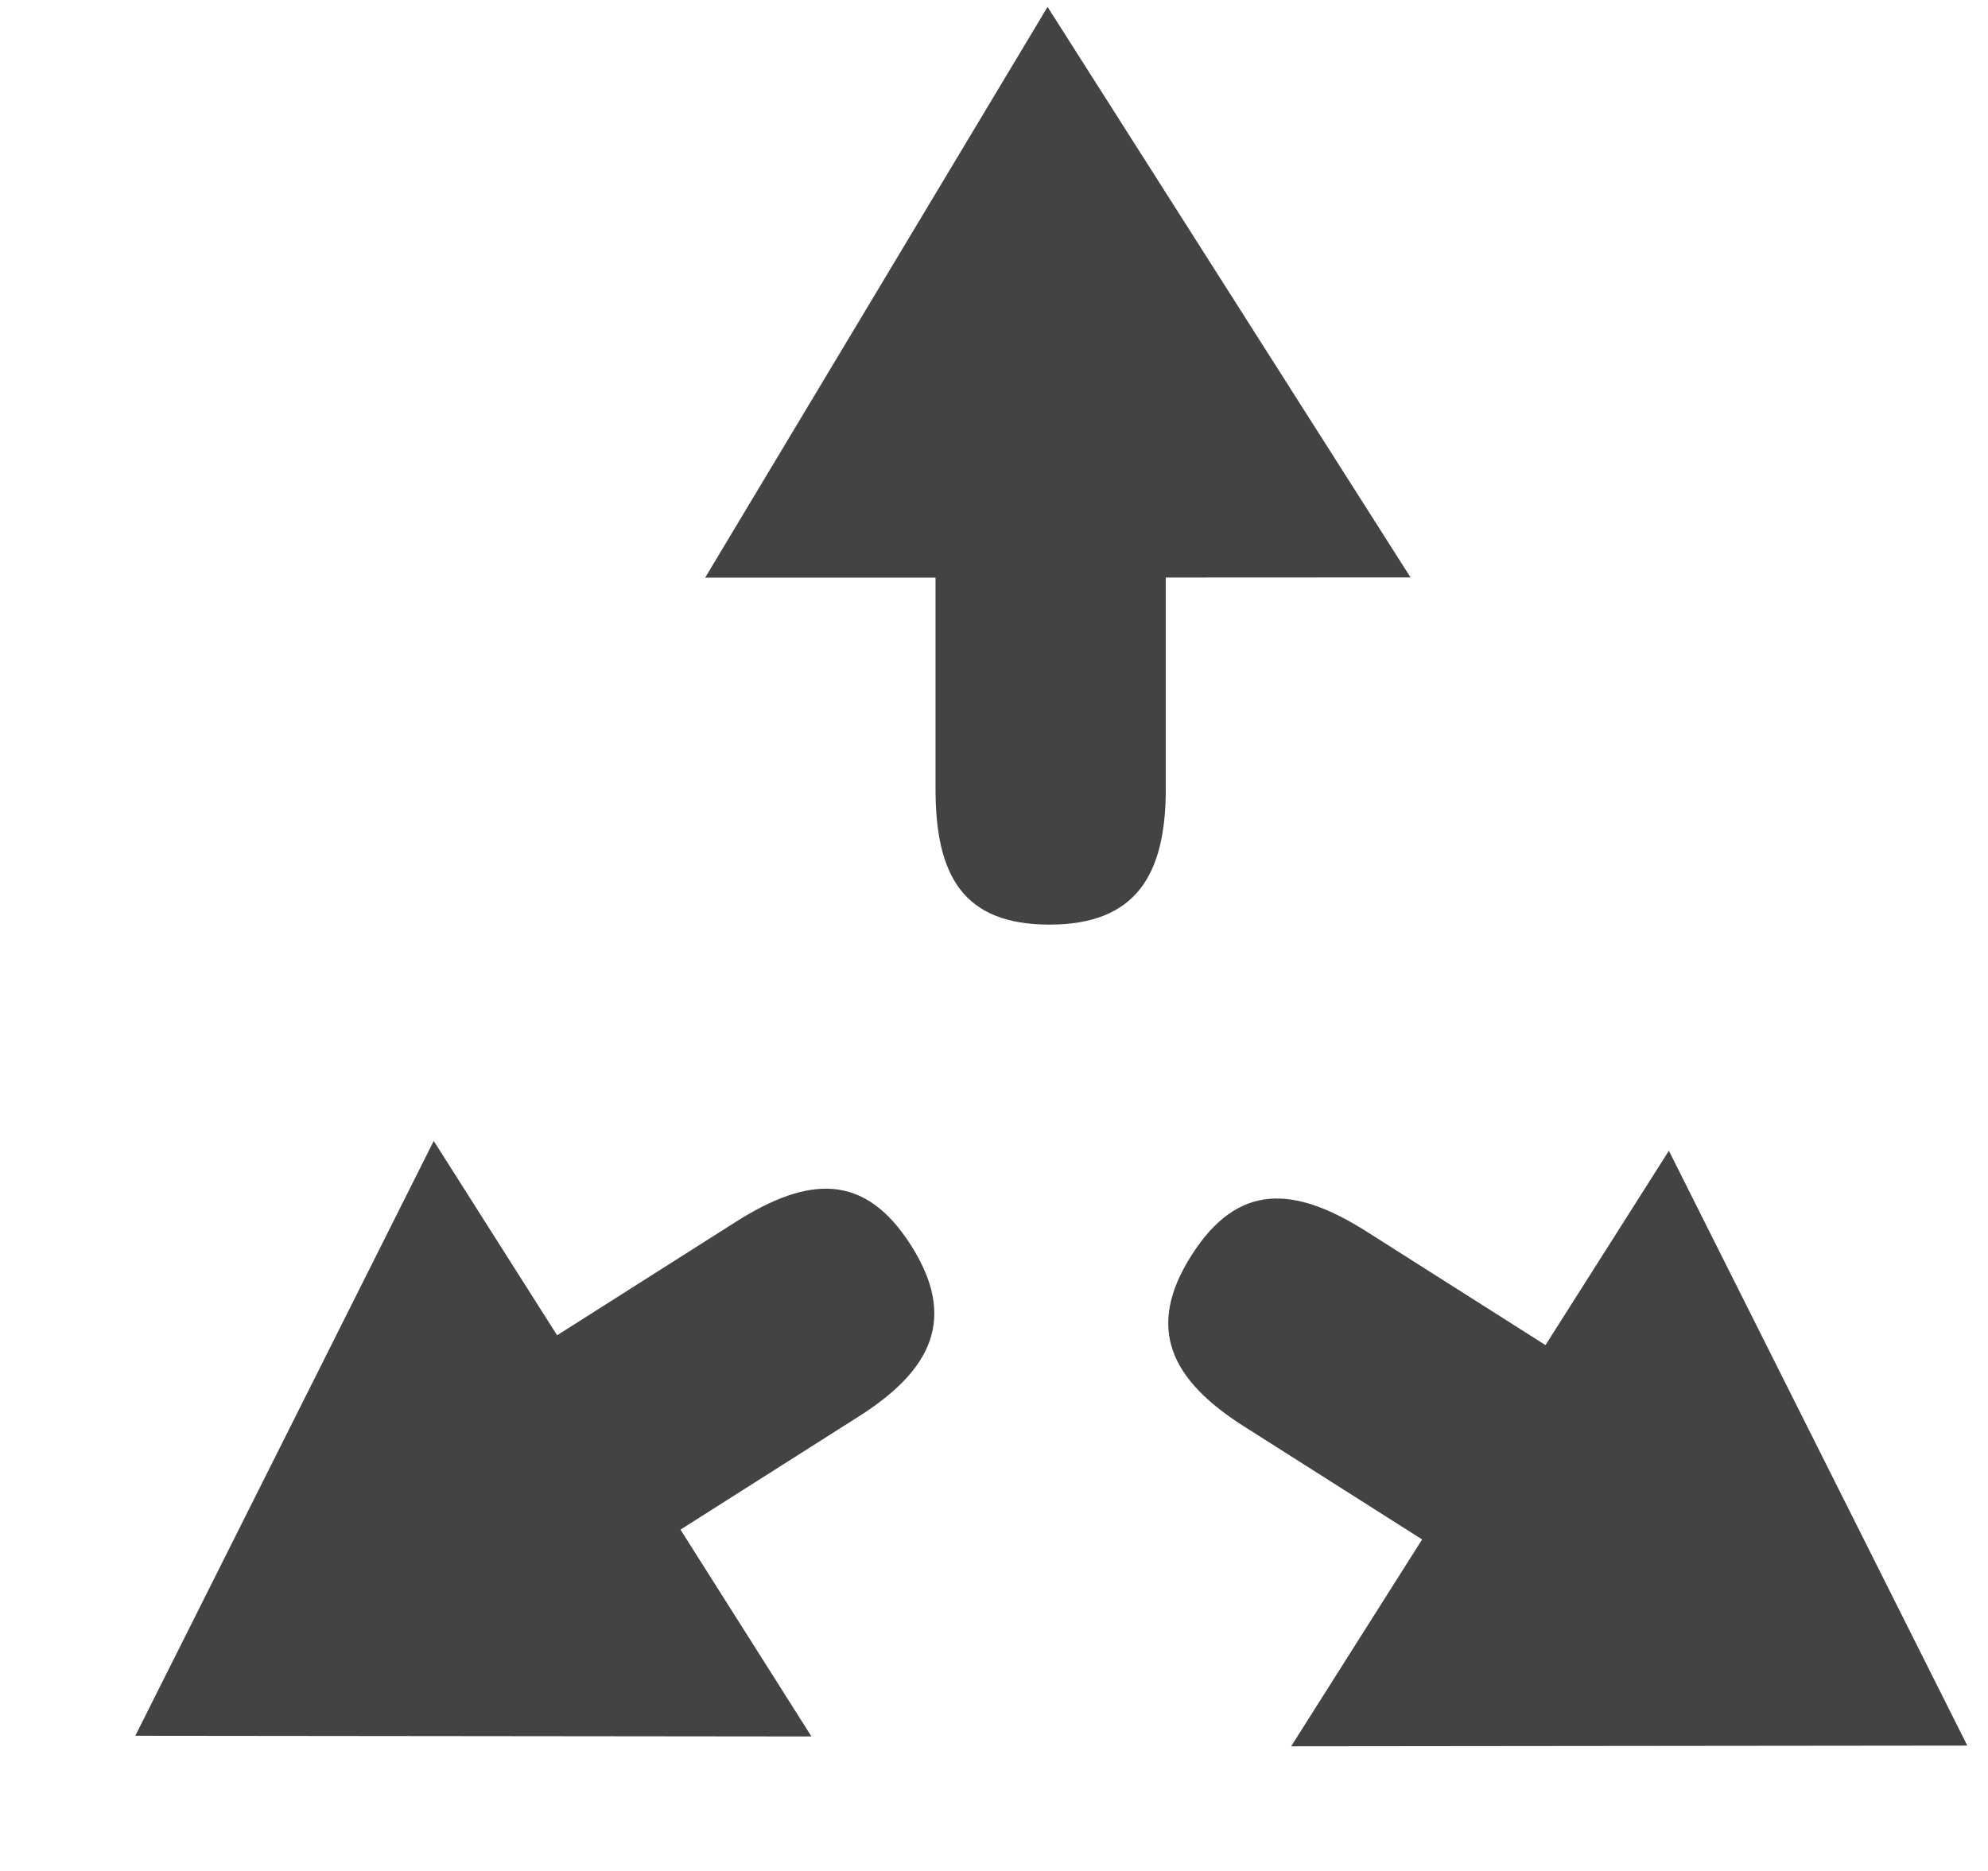 <!--?xml version="1.0" encoding="UTF-8" standalone="no"?-->
<svg viewBox="0 0 17 16" version="1.1" xmlns="http://www.w3.org/2000/svg" xmlns:xlink="http://www.w3.org/1999/xlink" class="si-glyph si-glyph-arrow-three-way-2">
    <!-- Generator: Sketch 3.0.3 (7891) - http://www.bohemiancoding.com/sketch -->
    <title>883</title>
    
    <defs></defs>
    <g stroke="none" stroke-width="1" fill="none" fill-rule="evenodd">
        <g transform="translate(1, 0)" fill="#434343">
            <path d="M11.062,4.938 L7.958,0.059 L5.03,4.94 L7,4.94 L7,6.746 C7,7.486 7.234,7.907 7.974,7.907 C8.711,7.907 8.969,7.486 8.969,6.746 L8.969,4.939 L11.062,4.938 L11.062,4.938 Z" class="si-glyph-fill"></path>
            <path d="M10.041,14.934 L15.823,14.928 L13.271,9.841 L12.216,11.503 L10.691,10.535 C10.066,10.138 9.586,10.111 9.189,10.735 C8.793,11.357 9.011,11.8 9.636,12.197 L11.161,13.165 L10.041,14.934 L10.041,14.934 Z" class="si-glyph-fill"></path>
            <path d="M5.939,14.85 L0.157,14.844 L2.709,9.757 L3.764,11.419 L5.289,10.451 C5.914,10.054 6.395,10.027 6.791,10.651 C7.186,11.273 6.969,11.716 6.344,12.113 L4.819,13.081 L5.939,14.85 L5.939,14.85 Z" class="si-glyph-fill"></path>
        </g>
    </g>
</svg>